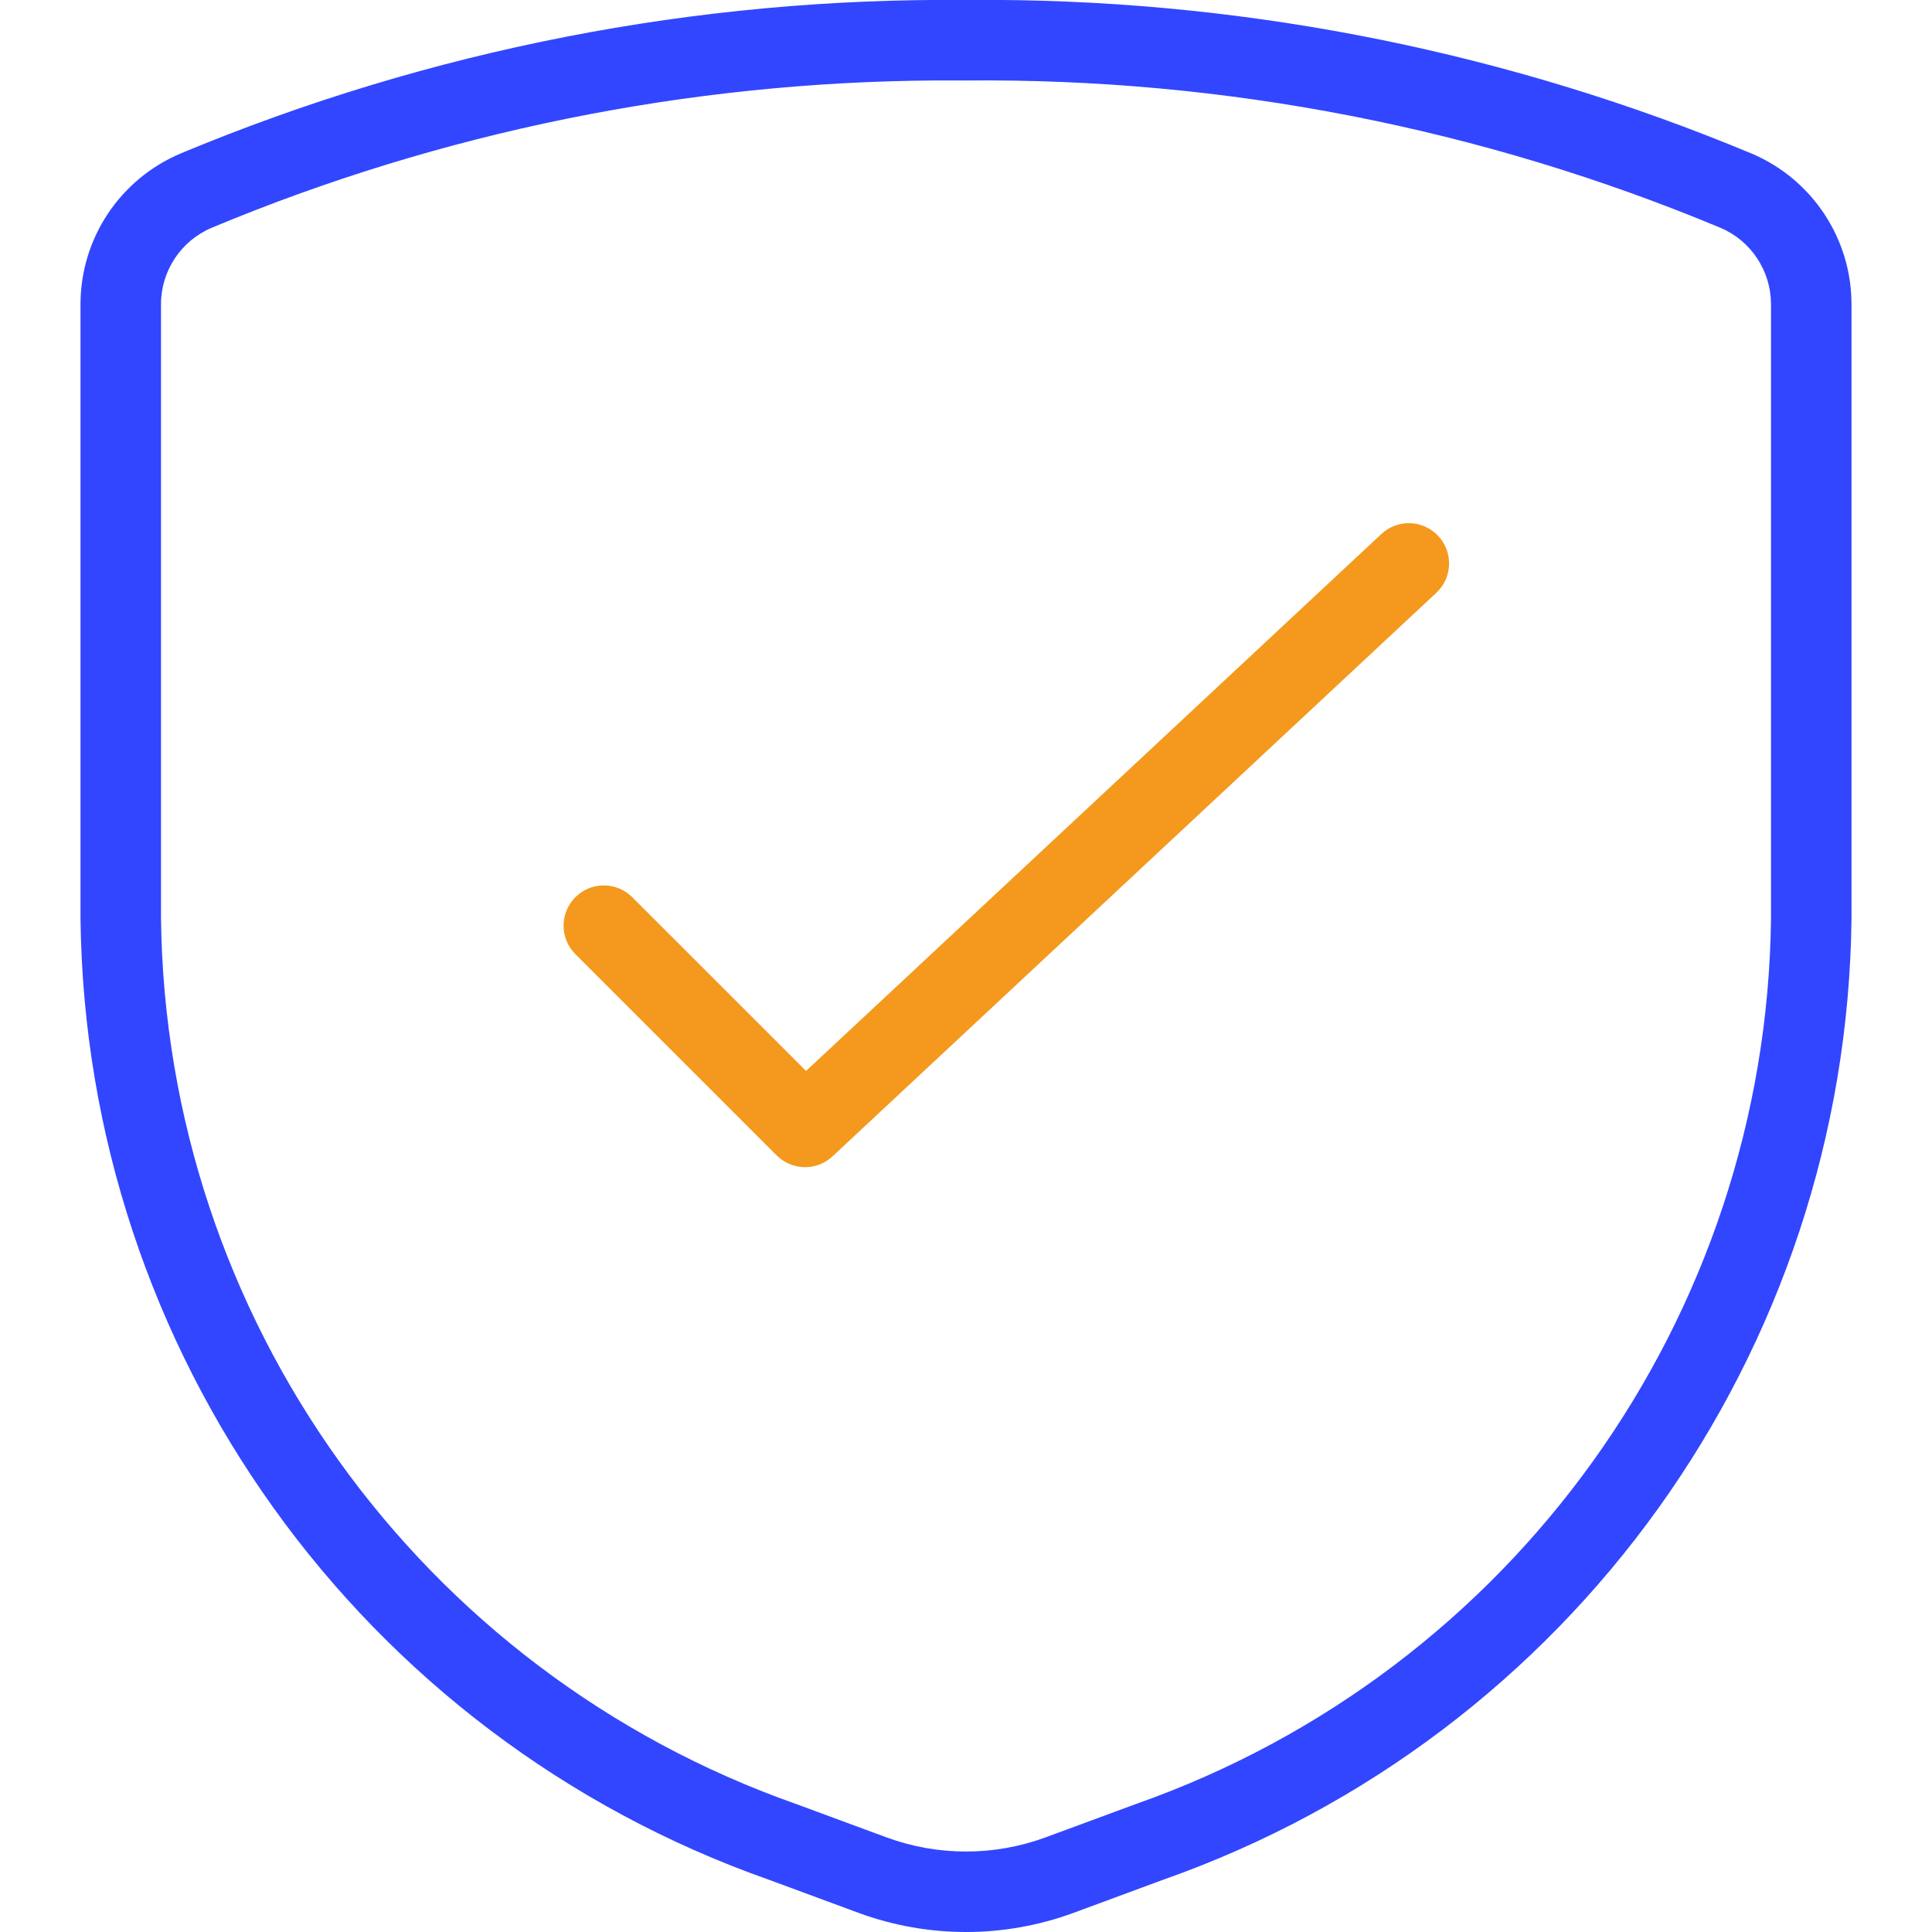 <?xml version="1.0" encoding="UTF-8"?>
<svg width="48px" height="48px" viewBox="0 0 48 48" version="1.1" xmlns="http://www.w3.org/2000/svg" xmlns:xlink="http://www.w3.org/1999/xlink">
    <title>Icons/48px/Shield</title>
    <g id="Icons/48px/Shield" stroke="none" stroke-width="1" fill="none" fill-rule="evenodd">
        <g id="Group-2" transform="translate(15, 14)" fill="#F4991D" fill-rule="nonzero">
            <g id="check-shield">
                <path d="M19.32,-0.733 C19.723,-1.11 20.356,-1.088 20.733,-0.684 C21.081,-0.312 21.089,0.256 20.771,0.638 L20.684,0.729 L5.684,14.729 C5.321,15.068 4.769,15.086 4.387,14.786 L4.295,14.705 L-0.705,9.705 C-1.096,9.315 -1.096,8.681 -0.705,8.291 C-0.345,7.93 0.223,7.903 0.615,8.208 L0.709,8.291 L5.026,12.607 L19.32,-0.733 Z" id="Shape"></path>
            </g>
        </g>
        <path d="M24.708,-0.002 L24.01,4.51779159e-05 C17.309,-0.064 10.666,1.234 4.483,3.815 C2.98,4.453 2.005,5.92 2,7.547 L2,22.824 C2.125,33.594 8.958,43.128 19.106,46.703 L21.334,47.526 C23.056,48.158 24.944,48.158 26.665,47.527 L28.908,46.698 C39.042,43.128 45.875,33.594 46,22.836 L46,7.55 C45.995,5.92 45.02,4.453 43.523,3.817 C37.555,1.327 31.165,0.031 24.708,-0.002 Z M24.01,2 C30.439,1.939 36.813,3.184 42.747,5.661 C43.502,5.981 43.997,6.727 44,7.553 L44,22.824 C43.885,32.731 37.585,41.521 28.23,44.817 L25.974,45.65 C24.7,46.118 23.3,46.118 22.025,45.649 L19.784,44.822 C10.415,41.521 4.115,32.731 4,22.812 L4,7.55 C4.003,6.727 4.498,5.981 5.259,5.659 C10.967,3.276 17.09,2.033 23.276,1.999 L24.01,2 Z" id="Shape" fill="#3246FF" fill-rule="nonzero"></path>
    </g>
</svg>